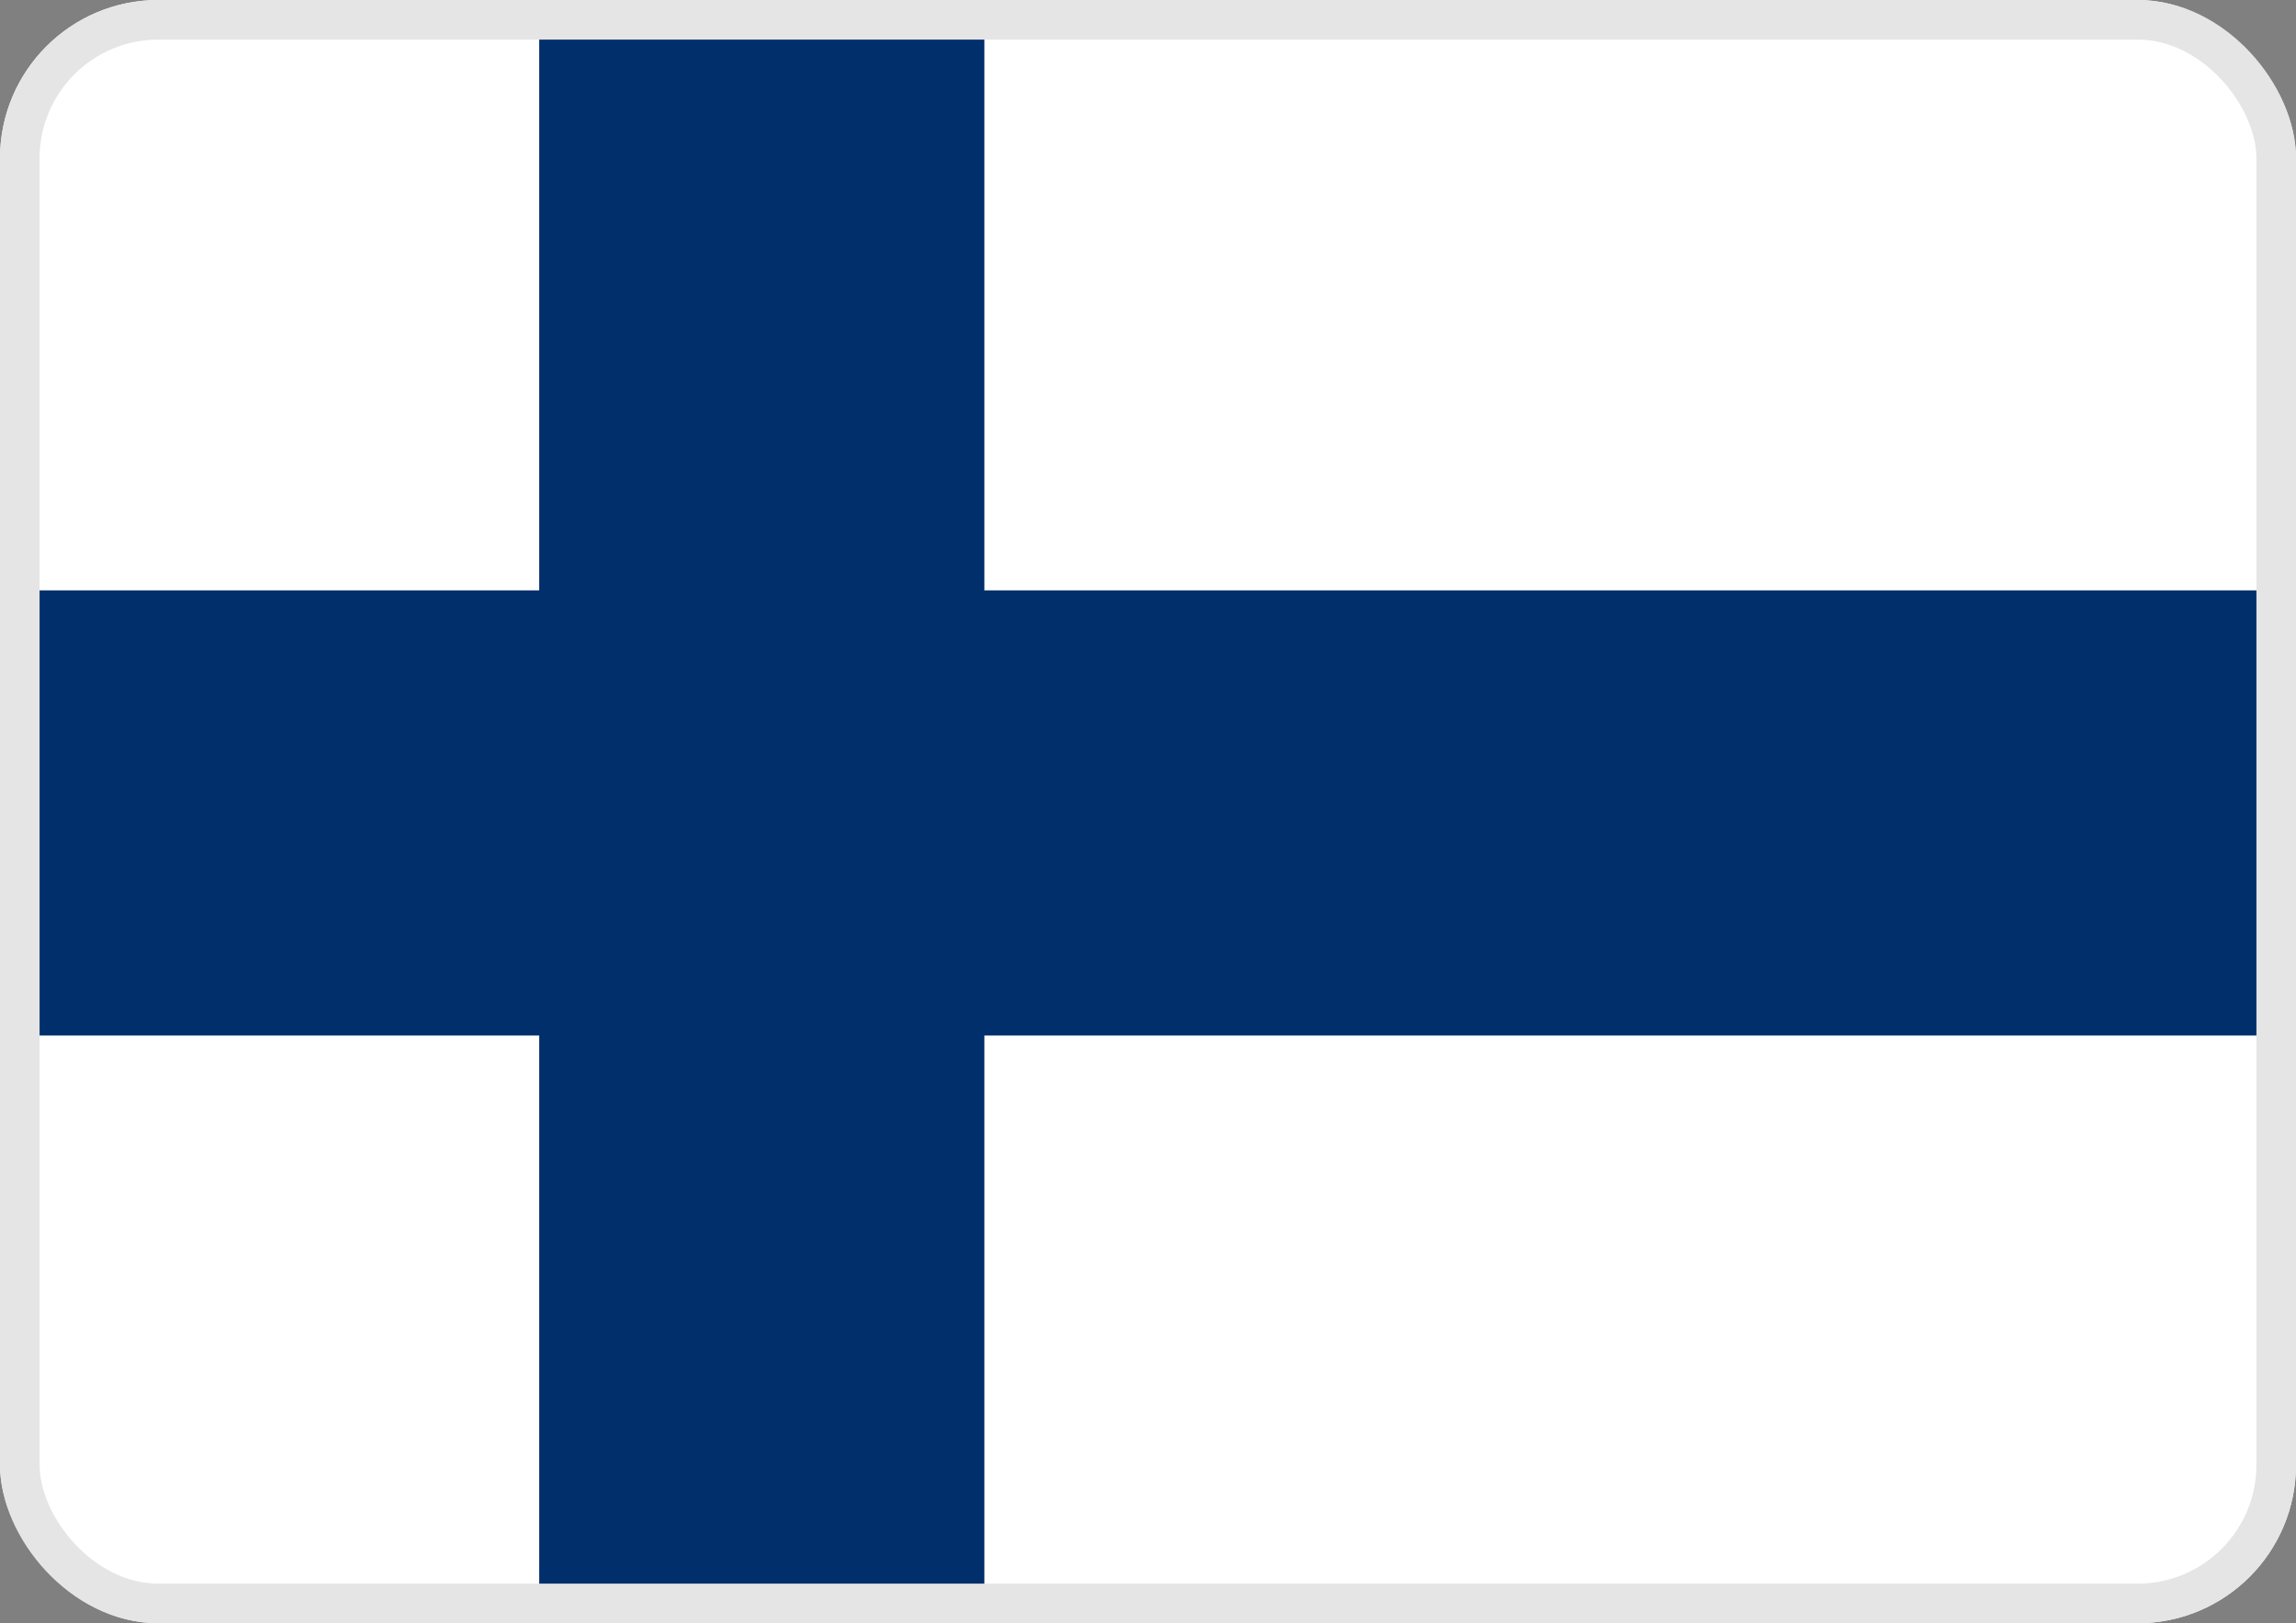 <svg width="58" height="41" viewBox="0 0 58 41" fill="none" xmlns="http://www.w3.org/2000/svg">
<rect x="0" y="0" width="58" height="41" fill="#808080" stroke="none"/>
<g clip-path="url(#clip0_1972_1022)">
<path d="M62.129 0H-4.973V41H62.129V0Z" fill="white"/>
<path d="M24.866 0H13.621V41H24.866V0Z" fill="#002F6C"/>
<path d="M-5 14.911L-5 26.156L62.102 26.156V14.911L-5 14.911Z" fill="#002F6C"/>
</g>
<rect x="0.5" y="0.5" width="57" height="40" rx="3.5" stroke="#E5E5E6"/>
<defs>
<clipPath id="clip0_1972_1022">
<rect width="58" height="41" rx="4" fill="white"/>
</clipPath>
</defs>
</svg>
